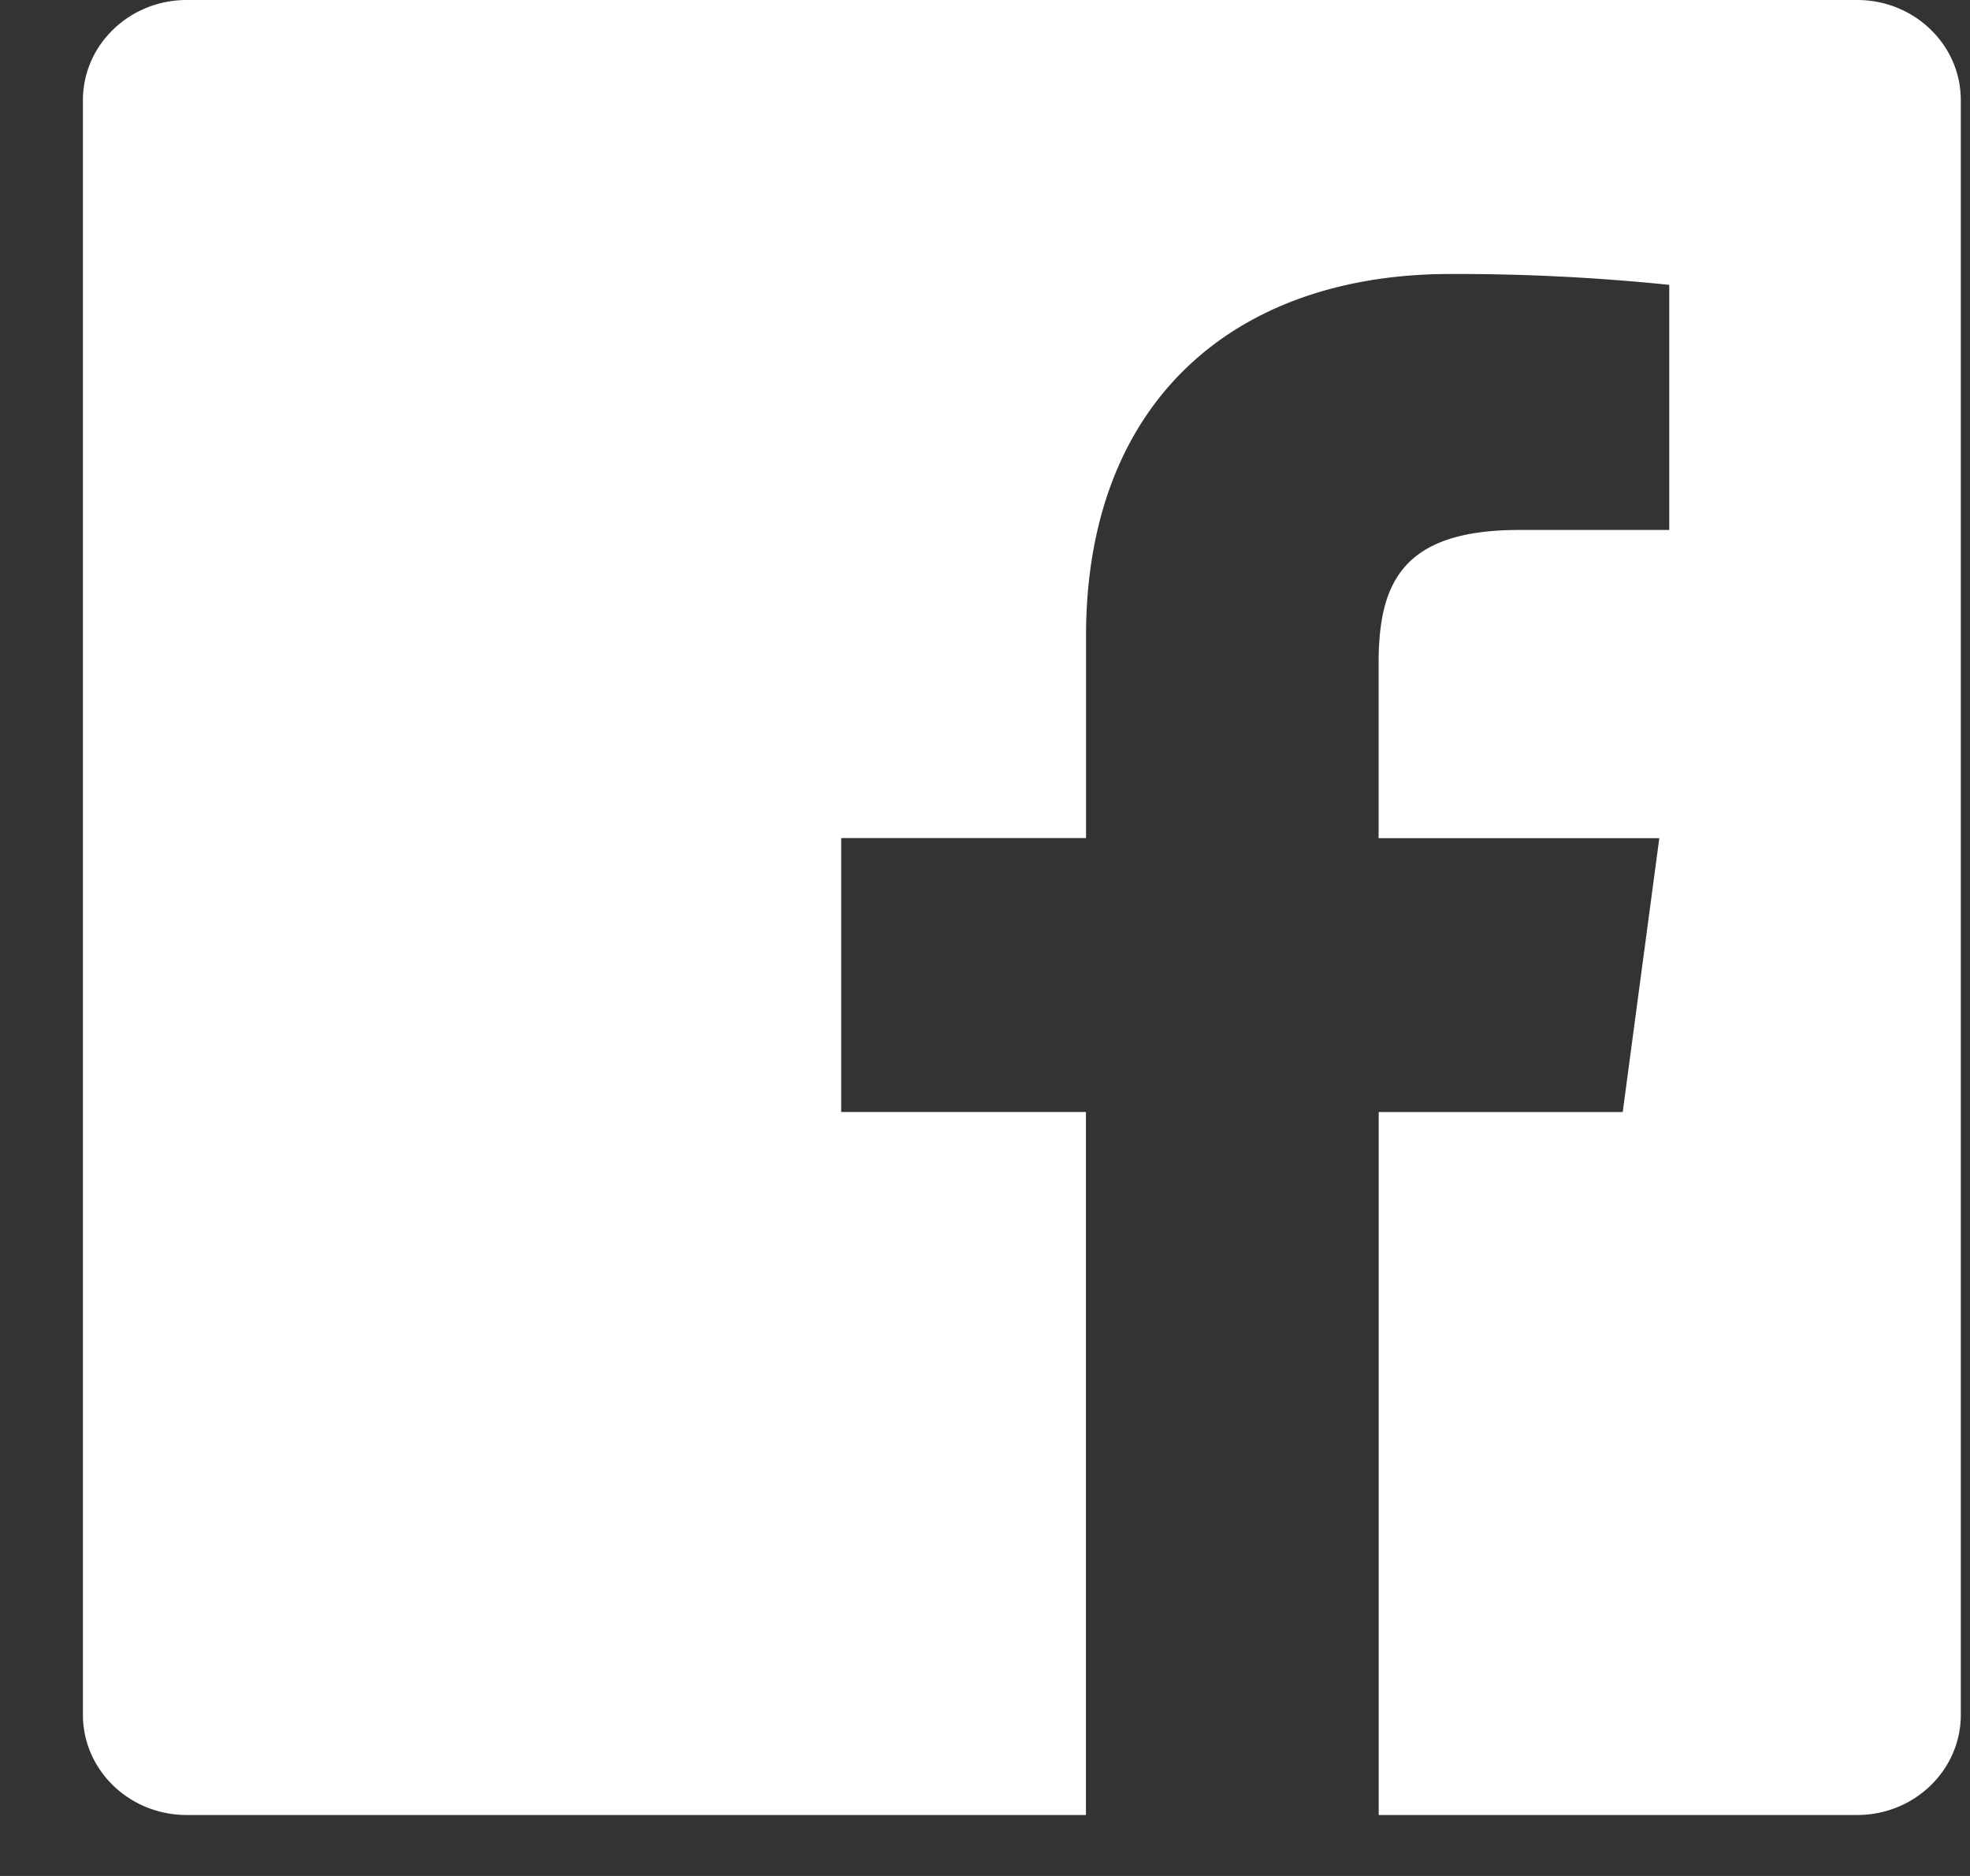 <svg xmlns="http://www.w3.org/2000/svg" width="21" height="20" fill="none" viewBox="0 0 21 20">
  <rect x="0" y="0" width="21" height="20" fill="#333333" stroke="none"/>
  <path fill="#fff" fill-rule="evenodd" d="M11.576 19.35H1.989c-.61 0-1.105-.479-1.105-1.068V1.068C.884.478 1.38 0 1.99 0h17.807c.61 0 1.105.478 1.105 1.068v17.214c0 .59-.495 1.068-1.105 1.068h-5.1v-7.494h2.601l.39-2.92h-2.992V7.072c0-.846.243-1.422 1.498-1.422h1.6V3.037a22.111 22.111 0 0 0-2.332-.116c-2.306 0-3.885 1.361-3.885 3.86v2.154h-2.61v2.92h2.609v7.494Z" clip-rule="evenodd"/>
</svg>
